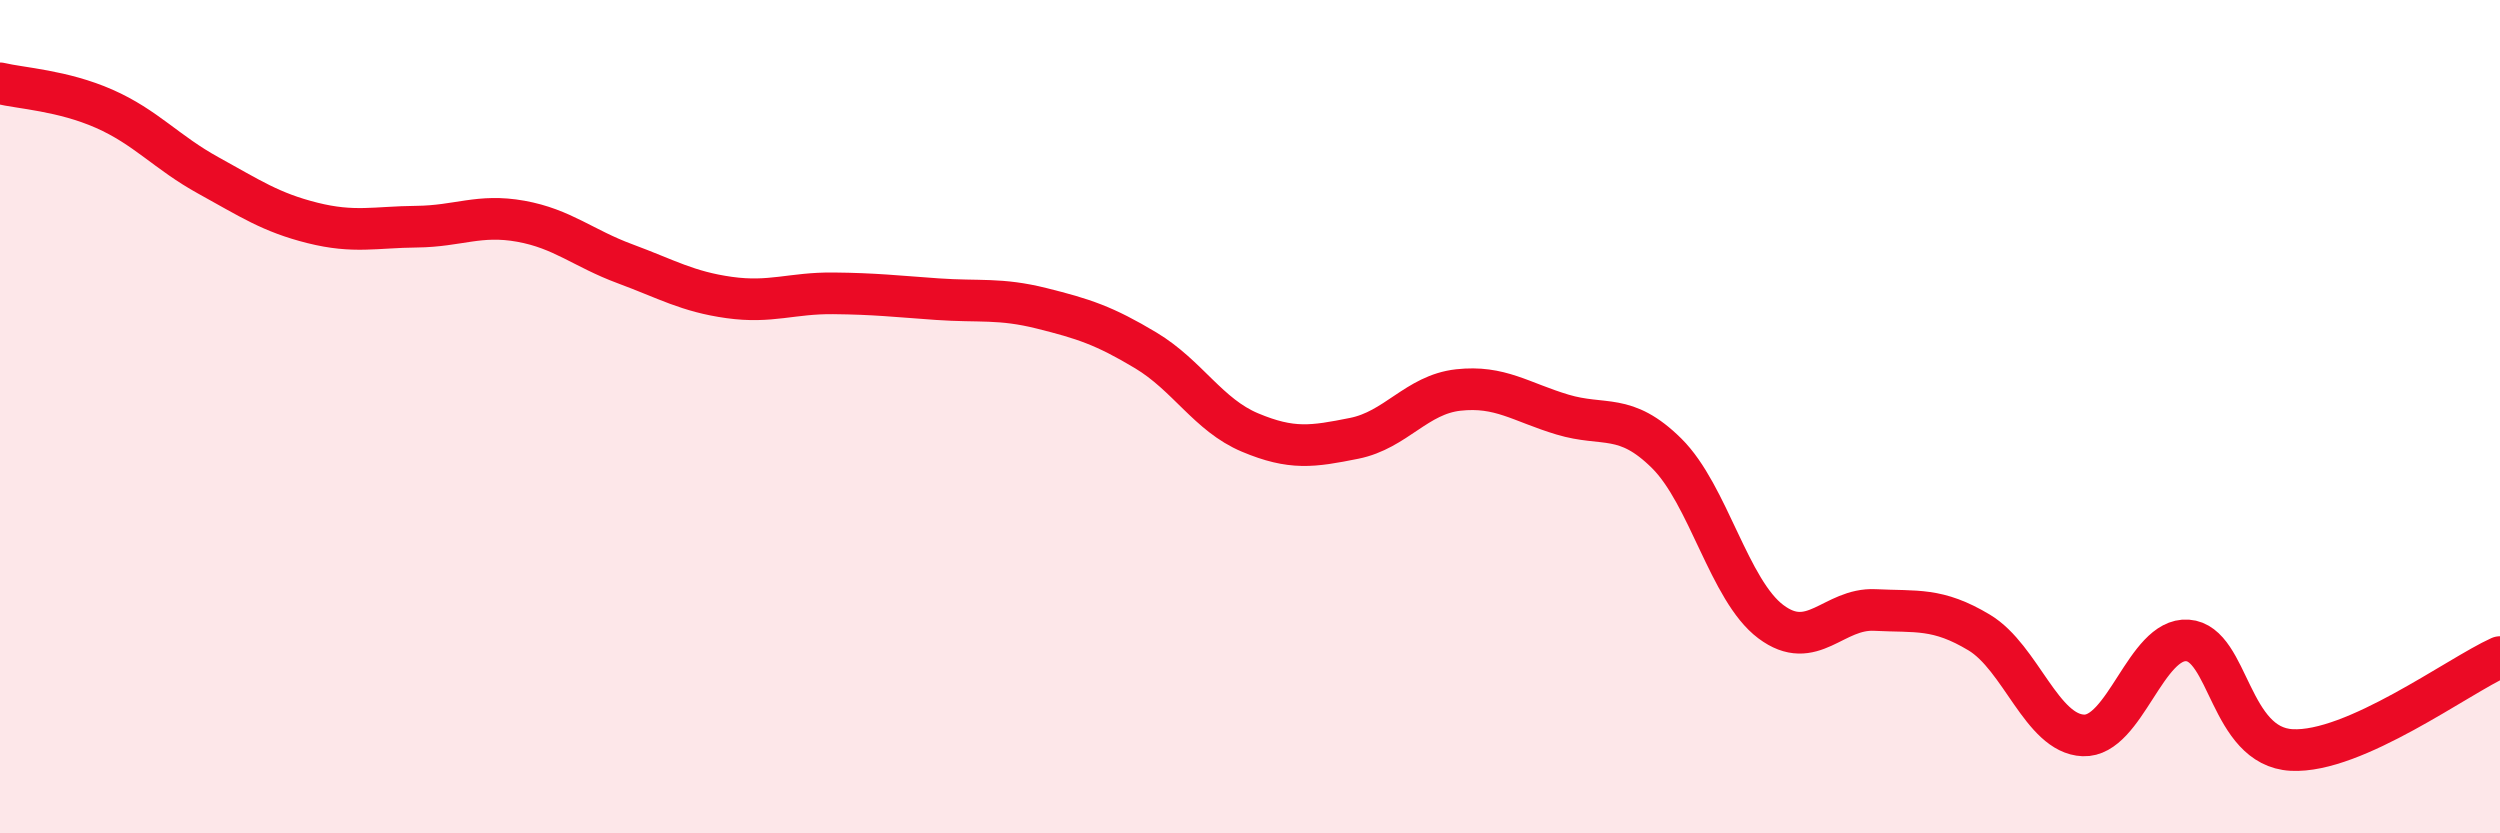 
    <svg width="60" height="20" viewBox="0 0 60 20" xmlns="http://www.w3.org/2000/svg">
      <path
        d="M 0,2 C 0.5,2.12 1.5,2.17 2.5,2.61 C 3.5,3.05 4,3.66 5,4.21 C 6,4.76 6.5,5.1 7.5,5.35 C 8.5,5.6 9,5.45 10,5.44 C 11,5.43 11.5,5.13 12.5,5.31 C 13.5,5.49 14,5.96 15,6.33 C 16,6.7 16.5,7 17.5,7.14 C 18.5,7.28 19,7.03 20,7.04 C 21,7.05 21.5,7.11 22.5,7.18 C 23.5,7.25 24,7.15 25,7.4 C 26,7.65 26.5,7.81 27.5,8.41 C 28.5,9.01 29,9.96 30,10.38 C 31,10.8 31.5,10.72 32.5,10.52 C 33.5,10.32 34,9.47 35,9.36 C 36,9.25 36.5,9.65 37.5,9.95 C 38.5,10.25 39,9.89 40,10.88 C 41,11.87 41.5,14.17 42.5,14.92 C 43.5,15.67 44,14.59 45,14.64 C 46,14.69 46.5,14.58 47.5,15.18 C 48.5,15.78 49,17.61 50,17.65 C 51,17.69 51.5,15.3 52.5,15.37 C 53.5,15.44 53.5,17.92 55,18 C 56.5,18.08 59,16.22 60,15.77L60 20L0 20Z"
        fill="#EB0A25"
        opacity="0.1"
        stroke-linecap="round"
        stroke-linejoin="round"
      />
      <path
        d="M 0,2 C 0.5,2.12 1.5,2.17 2.5,2.61 C 3.5,3.05 4,3.66 5,4.21 C 6,4.76 6.5,5.1 7.5,5.35 C 8.5,5.6 9,5.45 10,5.44 C 11,5.43 11.5,5.13 12.5,5.31 C 13.5,5.49 14,5.96 15,6.33 C 16,6.7 16.5,7 17.5,7.14 C 18.5,7.28 19,7.03 20,7.04 C 21,7.05 21.5,7.11 22.5,7.18 C 23.5,7.25 24,7.15 25,7.4 C 26,7.65 26.5,7.81 27.5,8.41 C 28.5,9.01 29,9.96 30,10.38 C 31,10.8 31.5,10.72 32.5,10.52 C 33.5,10.32 34,9.47 35,9.36 C 36,9.25 36.5,9.65 37.5,9.95 C 38.5,10.25 39,9.89 40,10.88 C 41,11.87 41.5,14.17 42.5,14.92 C 43.5,15.67 44,14.59 45,14.64 C 46,14.69 46.5,14.58 47.5,15.18 C 48.5,15.78 49,17.61 50,17.65 C 51,17.69 51.5,15.3 52.5,15.37 C 53.5,15.44 53.5,17.92 55,18 C 56.5,18.08 59,16.22 60,15.77"
        stroke="#EB0A25"
        stroke-width="1"
        fill="none"
        stroke-linecap="round"
        stroke-linejoin="round"
      />
    </svg>
  